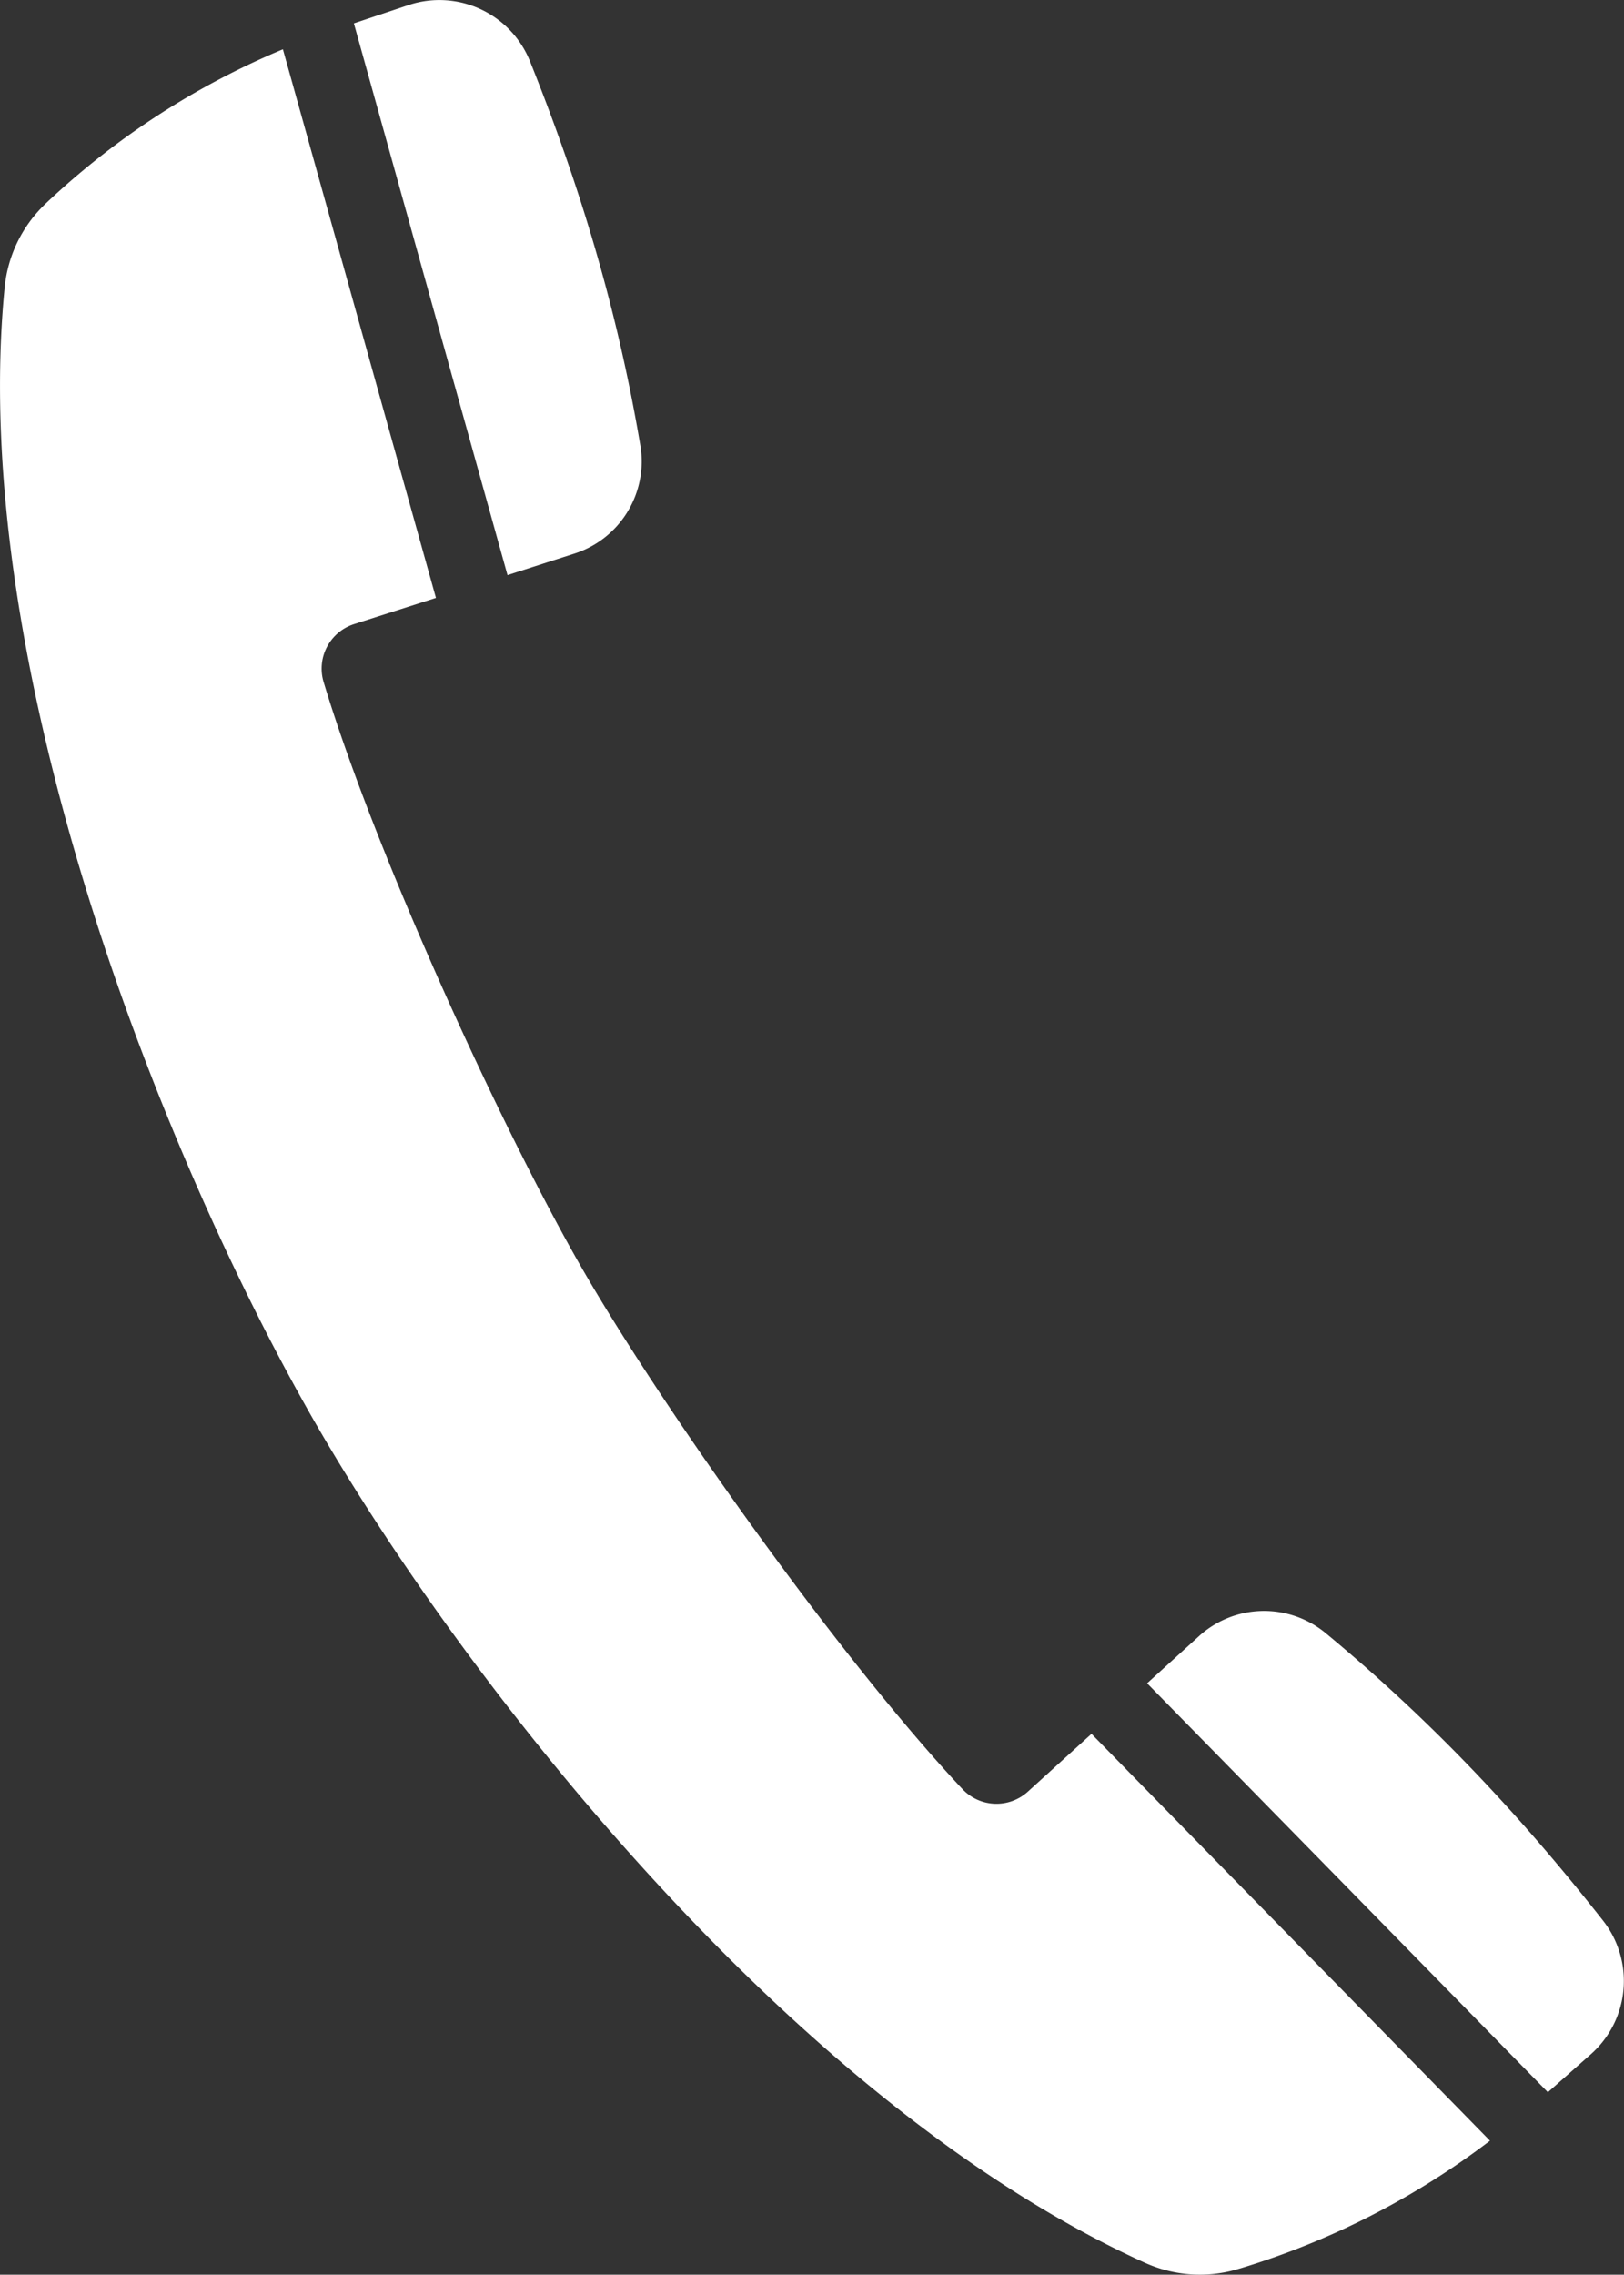 <svg xmlns="http://www.w3.org/2000/svg" viewBox="0 0 494.49 692.39"><rect x="0" y="0" width="494.49" height="692.39" fill="#333333" stroke="none"/><g data-name="Ebene 2"><path d="M96.28 433.58c45.3 78.47 145 206.44 252.09 255.08a40.64 40.64 0 0 0 28.12 2.16c.38-.1.74-.24 1.07-.31a240.4 240.4 0 0 0 76.12-38.9L332.35 527.76l-19.43 17.64a14.22 14.22 0 0 1-19.86-.82c-37.24-39.65-91-115.47-115.51-157.93-24.52-42.46-63.31-126.92-79-179a14.22 14.22 0 0 1 9.19-17.65l25-8-46.6-167a240.2 240.2 0 0 0-71.75 46.51c-.23.25-.53.49-.8.77A40.53 40.53 0 0 0 1.4 87.71C-10 204.77 51 355.1 96.27 433.57Zm58.25-258.52L107.75 7.11l16.72-5.6a29.75 29.75 0 0 1 36.93 17.2C176.54 56.49 188 94.17 195 135.74a29.47 29.47 0 0 1-20.22 32.81ZM365 498.09a29.45 29.45 0 0 1 38.52-1.1c32.49 26.88 59.42 55.6 84.56 87.59a29.77 29.77 0 0 1-3.56 40.59l-13.21 11.68-122.03-124.48Z" data-name="Layer 1" style="fill:#fff"/></g></svg>